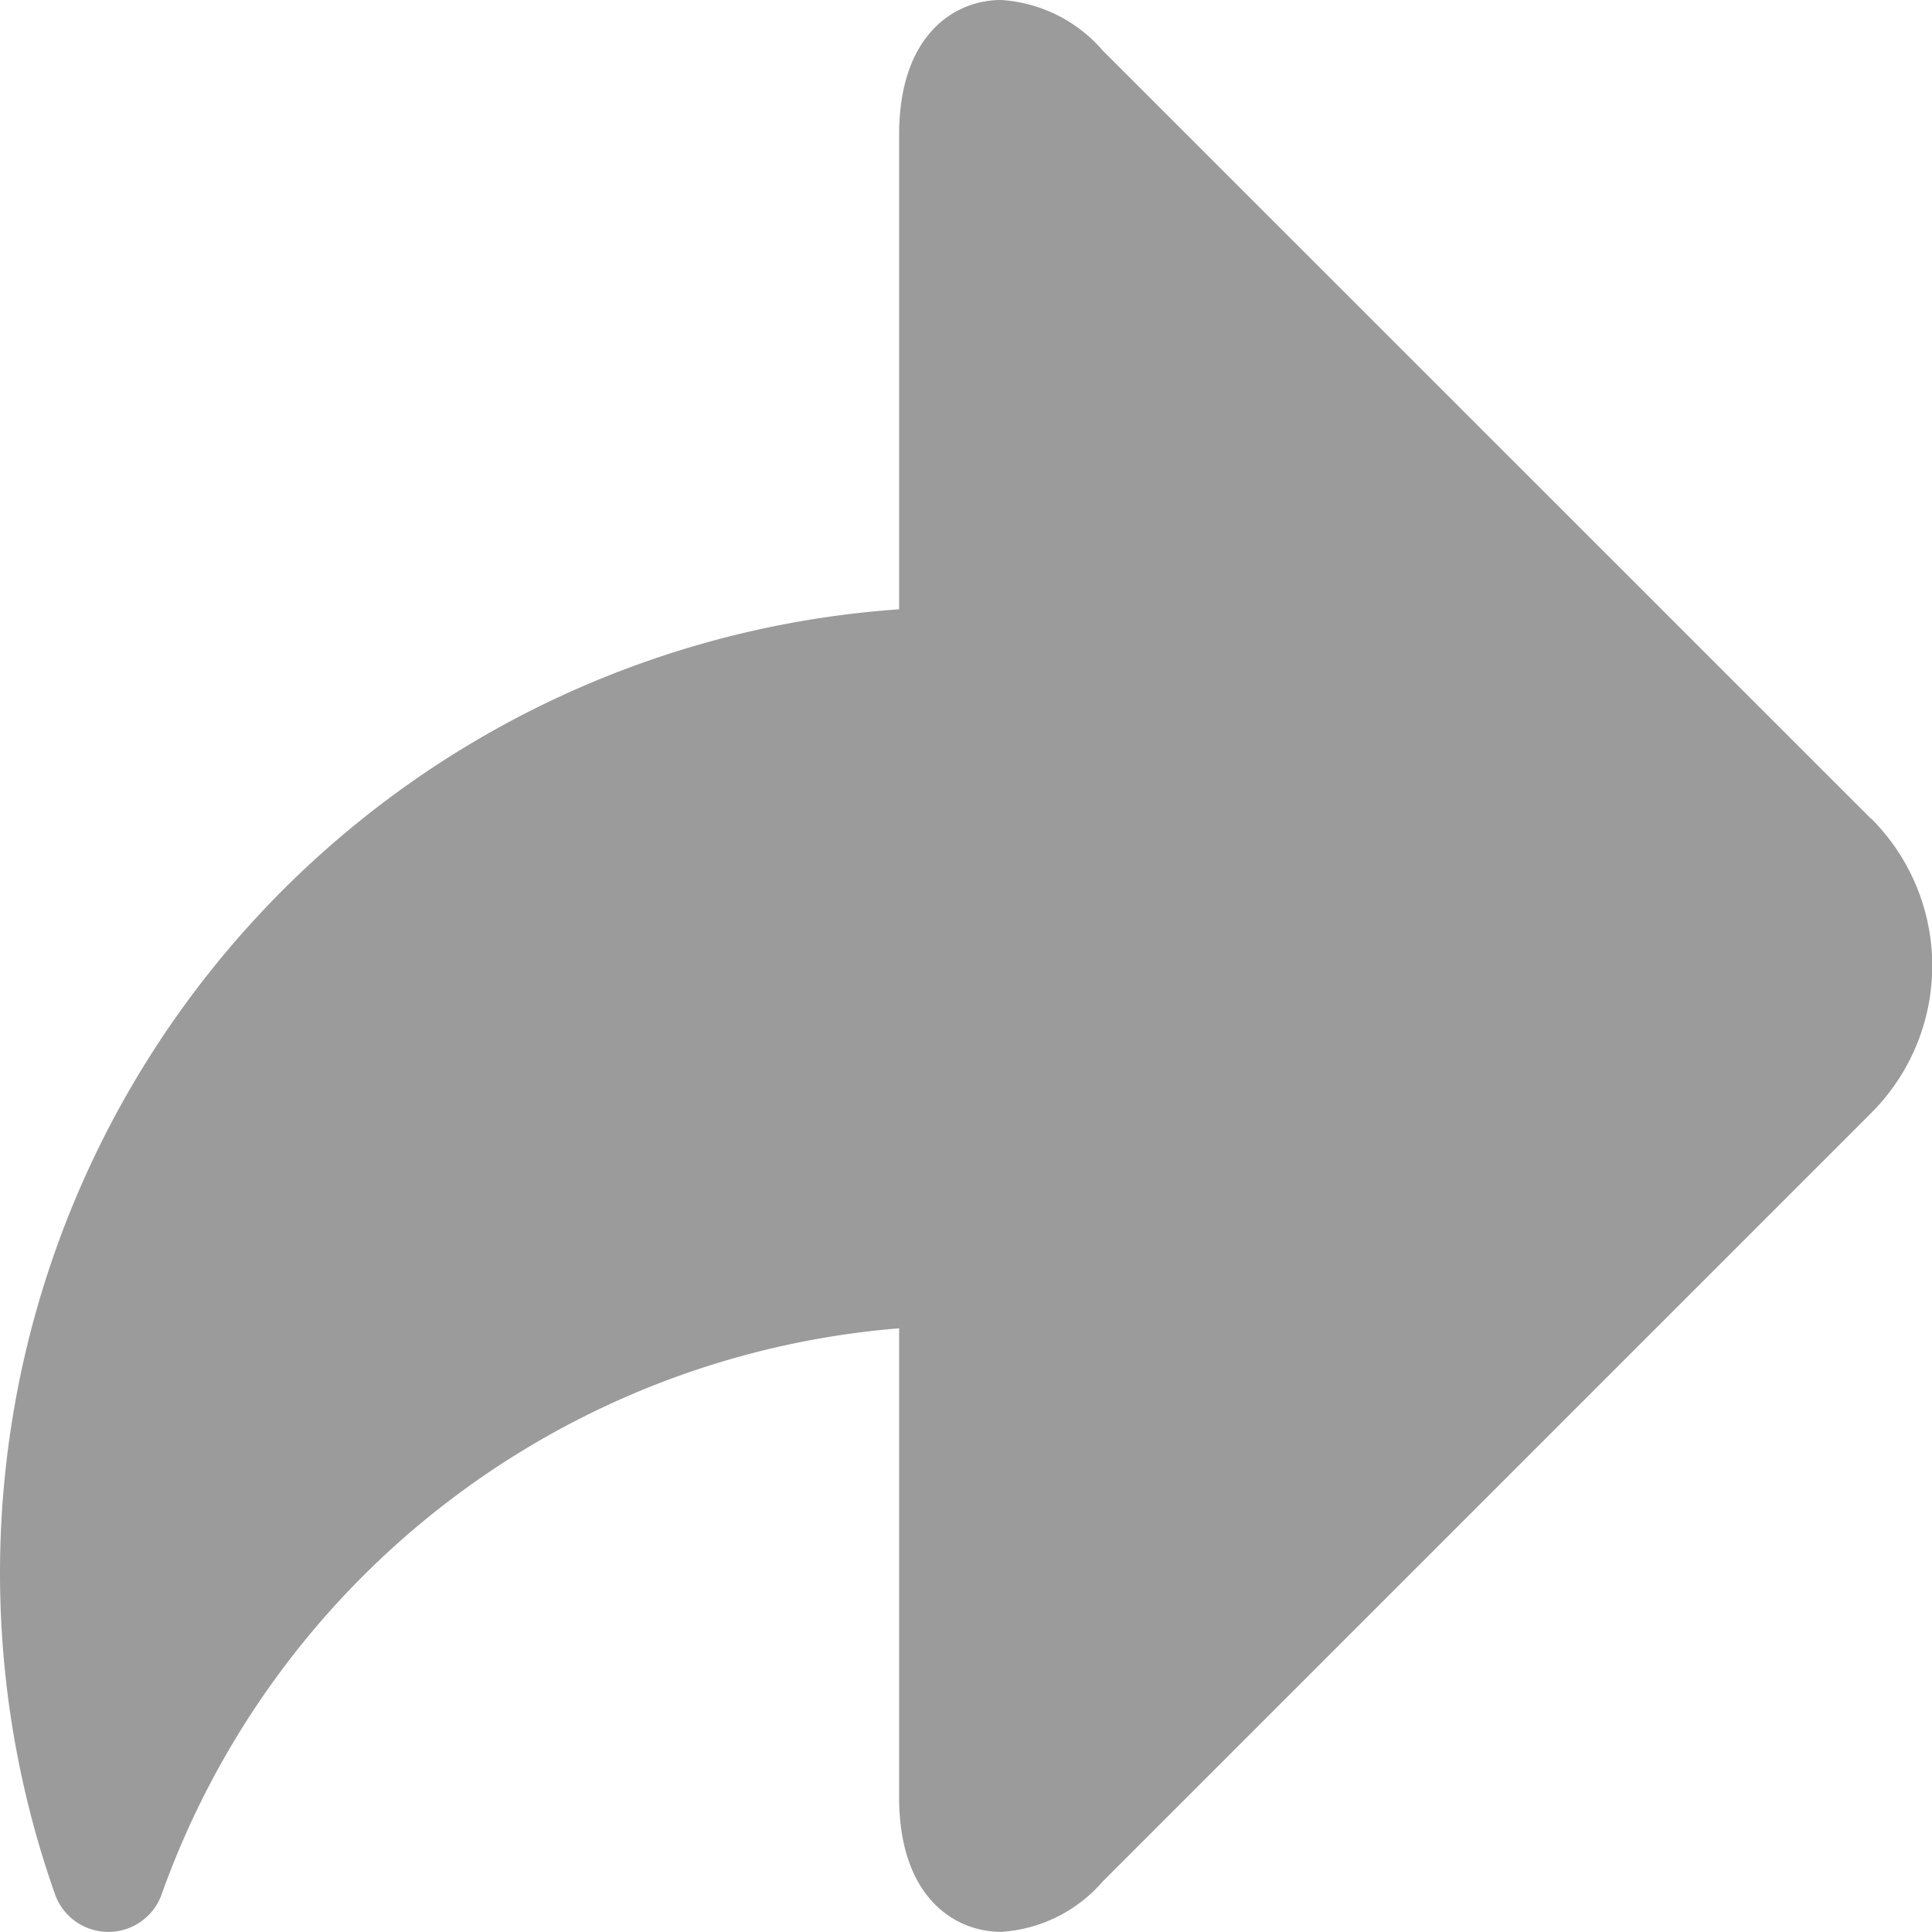 <svg id="Icon_share" data-name="Icon/ share" xmlns="http://www.w3.org/2000/svg" width="13" height="13" viewBox="0 0 13 13">
  <path id="share_1_" data-name="share (1)" d="M12.592,5.511,7.419.339A.984.984,0,0,0,6.736,0C6.42,0,6.05.237,6.05.906V4.1A6.5,6.5,0,0,0,.37,12.746a.381.381,0,0,0,.718,0A5.76,5.76,0,0,1,6.05,8.938v3.155c0,.669.37.906.687.906h0a.984.984,0,0,0,.683-.339l5.173-5.173a1.4,1.4,0,0,0,0-1.977Zm0,0" fill="#9b9b9b"/>
</svg>
